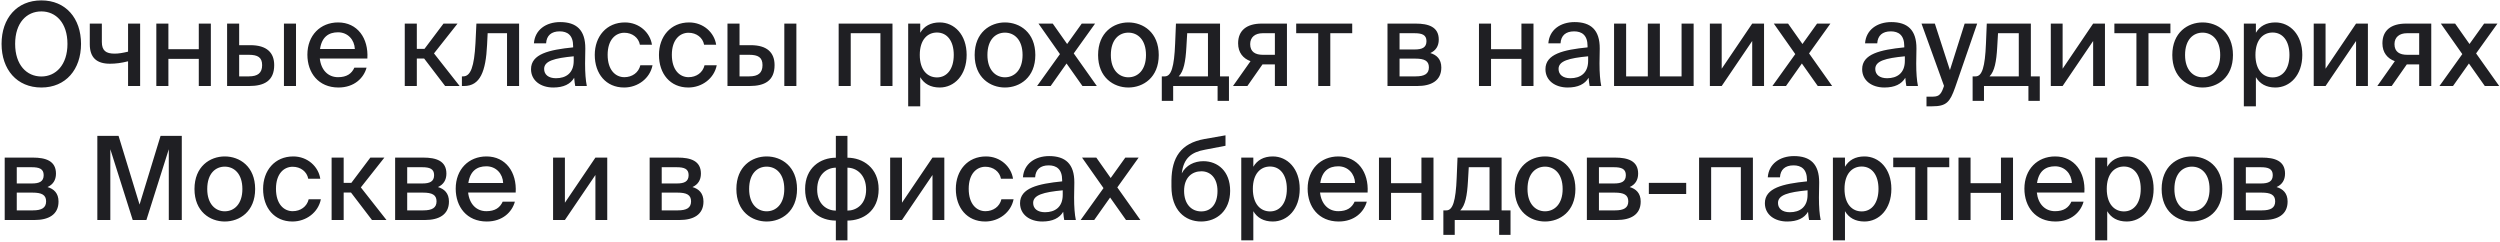 <?xml version="1.0" encoding="UTF-8"?> <svg xmlns="http://www.w3.org/2000/svg" width="1250" height="121" viewBox="0 0 1250 121" fill="none"><path d="M7.57 21.946C7.57 32.444 13.312 38.244 20.678 38.244C27.928 38.244 33.728 32.444 33.728 21.946C33.728 11.39 27.928 5.706 20.678 5.706C13.312 5.706 7.57 11.39 7.57 21.946ZM40.514 21.946C40.514 34.764 32.858 43.754 20.678 43.754C8.44 43.754 0.784 34.764 0.784 21.946C0.784 9.128 8.44 0.196 20.678 0.196C32.858 0.196 40.514 9.128 40.514 21.946ZM70.064 43H64.032V30.646C60.552 31.516 57.826 31.864 54.984 31.864C48.43 31.864 44.892 28.906 44.892 22.12V11.796H50.924V20.96C50.924 25.31 52.954 26.818 57.304 26.818C59.334 26.818 61.306 26.47 64.032 25.832V11.796H70.064V43ZM105.425 43H99.393V29.428H84.197V43H78.165V11.796H84.197V24.614H99.393V11.796H105.425V43ZM148.003 43H141.971V11.796H148.003V43ZM119.583 22.584H125.151C133.445 22.584 137.099 26.354 137.099 32.56C137.099 40.448 132.053 43 124.629 43H113.551V11.796H119.583V22.584ZM119.583 38.186H124.455C128.863 38.186 131.067 36.504 131.067 32.56C131.067 28.674 128.863 27.398 124.397 27.398H119.583V38.186ZM169.008 38.592C173.416 38.592 175.852 36.794 177.186 33.836H183.276C181.884 38.998 177.128 43.754 169.24 43.754C159.206 43.754 153.696 36.388 153.696 27.34C153.696 17.654 160.192 11.216 169.066 11.216C178.694 11.216 184.32 19.104 183.682 29.254H159.902C160.54 35.054 164.078 38.592 169.008 38.592ZM169.008 16.146C164.31 16.146 160.888 18.524 160.018 24.498H177.418C177.244 19.916 173.938 16.146 169.008 16.146ZM222.564 43L212.066 29.254H208.412V43H202.38V11.796H208.412V24.44H212.24L221.752 11.796H228.77L216.996 26.702L229.814 43H222.564ZM259.546 11.796V43H253.514V16.61H243.828L243.538 22.468C242.9 35.634 240.116 43 232.054 43H230.952V38.186H231.59C235.302 38.186 237.1 33.43 237.738 21.54L238.202 11.796H259.546ZM286.857 30.414V28.152C277.171 29.08 272.067 30.472 272.067 34.474C272.067 37.316 274.271 39.114 277.983 39.114C282.913 39.114 286.857 36.62 286.857 30.414ZM276.649 43.754C270.327 43.754 265.513 40.274 265.513 34.59C265.513 26.992 274.503 24.904 286.567 23.686V23.048C286.567 17.538 283.667 15.682 279.839 15.682C275.663 15.682 273.285 17.77 273.053 21.656H266.963C267.427 14.986 272.937 11.042 280.071 11.042C288.133 11.042 292.715 14.928 292.657 24.266C292.657 25.02 292.541 30.414 292.541 31.748C292.541 36.446 292.831 40.216 293.411 43H287.611C287.379 41.782 287.263 40.912 287.089 38.882C285.233 42.072 281.753 43.754 276.649 43.754ZM312.461 11.216C319.595 11.216 325.048 16.262 325.976 22.352H319.943C319.305 18.814 316.115 16.378 312.171 16.378C307.821 16.378 303.819 19.8 303.819 27.398C303.819 35.112 307.821 38.592 312.171 38.592C316.057 38.592 319.305 36.33 320.176 32.618H326.265C324.989 39.172 318.958 43.754 312.055 43.754C303.007 43.754 297.381 36.91 297.381 27.456C297.381 18.234 303.239 11.216 312.461 11.216ZM344.563 11.216C351.697 11.216 357.149 16.262 358.077 22.352H352.045C351.407 18.814 348.217 16.378 344.273 16.378C339.923 16.378 335.921 19.8 335.921 27.398C335.921 35.112 339.923 38.592 344.273 38.592C348.159 38.592 351.407 36.33 352.277 32.618H358.367C357.091 39.172 351.059 43.754 344.157 43.754C335.109 43.754 329.483 36.91 329.483 27.456C329.483 18.234 335.341 11.216 344.563 11.216ZM398.19 43H392.158V11.796H398.19V43ZM369.77 22.584H375.338C383.632 22.584 387.286 26.354 387.286 32.56C387.286 40.448 382.24 43 374.816 43H363.738V11.796H369.77V22.584ZM369.77 38.186H374.642C379.05 38.186 381.254 36.504 381.254 32.56C381.254 28.674 379.05 27.398 374.584 27.398H369.77V38.186ZM446.243 11.796V43H440.211V16.61H425.363V43H419.331V11.796H446.243ZM454.088 11.796H460.12V16.378C462.034 13.13 465.224 11.216 469.864 11.216C477.114 11.216 483.32 17.248 483.32 27.456C483.32 37.664 477.114 43.754 469.864 43.754C465.224 43.754 462.034 41.84 460.12 38.592V53.15H454.088V11.796ZM459.888 27.456C459.888 35.17 463.832 38.708 468.472 38.708C473.518 38.708 476.882 34.474 476.882 27.456C476.882 20.438 473.518 16.262 468.472 16.262C463.832 16.262 459.888 19.742 459.888 27.456ZM493.711 27.514C493.711 35.17 497.945 38.65 502.469 38.65C507.109 38.65 511.285 35.112 511.285 27.514C511.285 19.8 507.109 16.32 502.469 16.32C497.945 16.32 493.711 19.626 493.711 27.514ZM502.469 11.216C509.893 11.216 517.665 16.204 517.665 27.514C517.665 38.766 509.893 43.754 502.469 43.754C495.103 43.754 487.331 38.766 487.331 27.514C487.331 16.204 495.103 11.216 502.469 11.216ZM547.545 11.796L536.873 26.702L548.415 43H541.223L533.277 31.748L525.331 43H518.545L529.971 27.05L519.241 11.796H526.375L533.567 22.004L540.875 11.796H547.545ZM555.422 27.514C555.422 35.17 559.656 38.65 564.18 38.65C568.82 38.65 572.996 35.112 572.996 27.514C572.996 19.8 568.82 16.32 564.18 16.32C559.656 16.32 555.422 19.626 555.422 27.514ZM564.18 11.216C571.604 11.216 579.376 16.204 579.376 27.514C579.376 38.766 571.604 43.754 564.18 43.754C556.814 43.754 549.042 38.766 549.042 27.514C549.042 16.204 556.814 11.216 564.18 11.216ZM614.48 38.186V50.424H608.796V43H586.582V50.424H580.898V38.186H582.406C585.596 38.186 587.104 33.604 587.568 21.772L587.974 11.796H610.014V38.186H614.48ZM603.982 38.186V16.61H593.6L593.194 23.57C592.788 30.82 591.86 35.634 589.366 38.186H603.982ZM623.696 43H616.504L625.262 30.588C621.608 29.254 619.056 26.354 619.056 21.656C619.056 15.218 623.348 11.796 630.83 11.796H643.474V43H637.442V32.212H631.236L623.696 43ZM631.41 27.398H637.442V16.61H631.294C627.582 16.61 625.088 18.582 625.088 22.062C625.088 26.006 627.756 27.398 631.41 27.398ZM676.11 16.61H665.148V43H659.116V16.61H648.096V11.796H676.11V16.61ZM693.746 11.796H707.84C714.22 11.796 719.382 13.42 719.382 19.8C719.382 23.048 717.874 25.31 715.148 26.528C718.338 27.456 720.658 29.602 720.658 33.778C720.658 40.39 715.554 43 708.71 43H693.746V11.796ZM699.778 24.73H707.376C711.03 24.73 713.234 23.802 713.234 20.554C713.234 17.364 710.914 16.61 707.26 16.61H699.778V24.73ZM699.778 29.312V38.186H707.84C712.248 38.186 714.452 36.91 714.452 33.662C714.452 30.414 712.19 29.312 707.724 29.312H699.778ZM766.745 43H760.713V29.428H745.517V43H739.485V11.796H745.517V24.614H760.713V11.796H766.745V43ZM794.069 30.414V28.152C784.383 29.08 779.279 30.472 779.279 34.474C779.279 37.316 781.483 39.114 785.195 39.114C790.125 39.114 794.069 36.62 794.069 30.414ZM783.861 43.754C777.539 43.754 772.725 40.274 772.725 34.59C772.725 26.992 781.715 24.904 793.779 23.686V23.048C793.779 17.538 790.879 15.682 787.051 15.682C782.875 15.682 780.497 17.77 780.265 21.656H774.175C774.639 14.986 780.149 11.042 787.283 11.042C795.345 11.042 799.927 14.928 799.869 24.266C799.869 25.02 799.753 30.414 799.753 31.748C799.753 36.446 800.043 40.216 800.623 43H794.823C794.591 41.782 794.475 40.912 794.301 38.882C792.445 42.072 788.965 43.754 783.861 43.754ZM846.818 11.796V43H807.03V11.796H813.062V38.186H823.908V11.796H829.94V38.186H840.786V11.796H846.818ZM860.85 43H854.934V11.796H860.85V34.358L876.104 11.796H882.02V43H876.104V20.496L860.85 43ZM915.206 11.796L904.534 26.702L916.076 43H908.884L900.938 31.748L892.992 43H886.206L897.632 27.05L886.902 11.796H894.036L901.228 22.004L908.536 11.796H915.206ZM952.425 30.414V28.152C942.739 29.08 937.635 30.472 937.635 34.474C937.635 37.316 939.839 39.114 943.551 39.114C948.481 39.114 952.425 36.62 952.425 30.414ZM942.217 43.754C935.895 43.754 931.081 40.274 931.081 34.59C931.081 26.992 940.071 24.904 952.135 23.686V23.048C952.135 17.538 949.235 15.682 945.407 15.682C941.231 15.682 938.853 17.77 938.621 21.656H932.531C932.995 14.986 938.505 11.042 945.639 11.042C953.701 11.042 958.283 14.928 958.225 24.266C958.225 25.02 958.109 30.414 958.109 31.748C958.109 36.446 958.399 40.216 958.979 43H953.179C952.947 41.782 952.831 40.912 952.657 38.882C950.801 42.072 947.321 43.754 942.217 43.754ZM966.146 53.15H963.246V48.336H965.624C968.872 48.336 970.264 48.046 971.772 43.638L972.004 42.942L960.752 11.796H967.422L974.962 35.054L982.328 11.796H988.592L977.572 43.696C974.962 51.062 973.222 53.15 966.146 53.15ZM1019.89 38.186V50.424H1014.21V43H991.995V50.424H986.311V38.186H987.819C991.009 38.186 992.517 33.604 992.981 21.772L993.387 11.796H1015.43V38.186H1019.89ZM1009.39 38.186V16.61H999.013L998.607 23.57C998.201 30.82 997.273 35.634 994.779 38.186H1009.39ZM1031.31 43H1025.4V11.796H1031.31V34.358L1046.57 11.796H1052.48V43H1046.57V20.496L1031.31 43ZM1085.21 16.61H1074.24V43H1068.21V16.61H1057.19V11.796H1085.21V16.61ZM1092.53 27.514C1092.53 35.17 1096.76 38.65 1101.28 38.65C1105.92 38.65 1110.1 35.112 1110.1 27.514C1110.1 19.8 1105.92 16.32 1101.28 16.32C1096.76 16.32 1092.53 19.626 1092.53 27.514ZM1101.28 11.216C1108.71 11.216 1116.48 16.204 1116.48 27.514C1116.48 38.766 1108.71 43.754 1101.28 43.754C1093.92 43.754 1086.15 38.766 1086.15 27.514C1086.15 16.204 1093.92 11.216 1101.28 11.216ZM1121.92 11.796H1127.95V16.378C1129.87 13.13 1133.06 11.216 1137.7 11.216C1144.95 11.216 1151.15 17.248 1151.15 27.456C1151.15 37.664 1144.95 43.754 1137.7 43.754C1133.06 43.754 1129.87 41.84 1127.95 38.592V53.15H1121.92V11.796ZM1127.72 27.456C1127.72 35.17 1131.67 38.708 1136.31 38.708C1141.35 38.708 1144.72 34.474 1144.72 27.456C1144.72 20.438 1141.35 16.262 1136.31 16.262C1131.67 16.262 1127.72 19.742 1127.72 27.456ZM1162.78 43H1156.86V11.796H1162.78V34.358L1178.03 11.796H1183.95V43H1178.03V20.496L1162.78 43ZM1195.85 43H1188.66L1197.41 30.588C1193.76 29.254 1191.21 26.354 1191.21 21.656C1191.21 15.218 1195.5 11.796 1202.98 11.796H1215.63V43H1209.59V32.212H1203.39L1195.85 43ZM1203.56 27.398H1209.59V16.61H1203.45C1199.73 16.61 1197.24 18.582 1197.24 22.062C1197.24 26.006 1199.91 27.398 1203.56 27.398ZM1248.73 11.796L1238.05 26.702L1249.6 43H1242.4L1234.46 31.748L1226.51 43H1219.73L1231.15 27.05L1220.42 11.796H1227.56L1234.75 22.004L1242.06 11.796H1248.73ZM2.35 78.796H16.444C22.824 78.796 27.986 80.42 27.986 86.8C27.986 90.048 26.478 92.31 23.752 93.528C26.942 94.456 29.262 96.602 29.262 100.778C29.262 107.39 24.158 110 17.314 110H2.35V78.796ZM8.382 91.73H15.98C19.634 91.73 21.838 90.802 21.838 87.554C21.838 84.364 19.518 83.61 15.864 83.61H8.382V91.73ZM8.382 96.312V105.186H16.444C20.852 105.186 23.056 103.91 23.056 100.662C23.056 97.414 20.794 96.312 16.328 96.312H8.382ZM73.202 110H66.358L55.164 74.62V110H48.668V67.95H59.282L69.78 102.286L80.278 67.95H90.892V110H84.396V74.62L73.202 110ZM103.62 94.514C103.62 102.17 107.854 105.65 112.378 105.65C117.018 105.65 121.194 102.112 121.194 94.514C121.194 86.8 117.018 83.32 112.378 83.32C107.854 83.32 103.62 86.626 103.62 94.514ZM112.378 78.216C119.802 78.216 127.574 83.204 127.574 94.514C127.574 105.766 119.802 110.754 112.378 110.754C105.012 110.754 97.24 105.766 97.24 94.514C97.24 83.204 105.012 78.216 112.378 78.216ZM146.629 78.216C153.763 78.216 159.215 83.262 160.143 89.352H154.111C153.473 85.814 150.283 83.378 146.339 83.378C141.989 83.378 137.987 86.8 137.987 94.398C137.987 102.112 141.989 105.592 146.339 105.592C150.225 105.592 153.473 103.33 154.343 99.618H160.433C159.157 106.172 153.125 110.754 146.223 110.754C137.175 110.754 131.549 103.91 131.549 94.456C131.549 85.234 137.407 78.216 146.629 78.216ZM185.988 110L175.49 96.254H171.836V110H165.804V78.796H171.836V91.44H175.664L185.176 78.796H192.194L180.42 93.702L193.238 110H185.988ZM197.565 78.796H211.659C218.039 78.796 223.201 80.42 223.201 86.8C223.201 90.048 221.693 92.31 218.967 93.528C222.157 94.456 224.477 96.602 224.477 100.778C224.477 107.39 219.373 110 212.529 110H197.565V78.796ZM203.597 91.73H211.195C214.849 91.73 217.053 90.802 217.053 87.554C217.053 84.364 214.733 83.61 211.079 83.61H203.597V91.73ZM203.597 96.312V105.186H211.659C216.067 105.186 218.271 103.91 218.271 100.662C218.271 97.414 216.009 96.312 211.543 96.312H203.597ZM243.166 105.592C247.574 105.592 250.01 103.794 251.344 100.836H257.434C256.042 105.998 251.286 110.754 243.398 110.754C233.364 110.754 227.854 103.388 227.854 94.34C227.854 84.654 234.35 78.216 243.224 78.216C252.852 78.216 258.478 86.104 257.84 96.254H234.06C234.698 102.054 238.236 105.592 243.166 105.592ZM243.166 83.146C238.468 83.146 235.046 85.524 234.176 91.498H251.576C251.402 86.916 248.096 83.146 243.166 83.146ZM282.454 110H276.538V78.796H282.454V101.358L297.708 78.796H303.624V110H297.708V87.496L282.454 110ZM324.825 78.796H338.919C345.299 78.796 350.461 80.42 350.461 86.8C350.461 90.048 348.953 92.31 346.227 93.528C349.417 94.456 351.737 96.602 351.737 100.778C351.737 107.39 346.633 110 339.789 110H324.825V78.796ZM330.857 91.73H338.455C342.109 91.73 344.313 90.802 344.313 87.554C344.313 84.364 341.993 83.61 338.339 83.61H330.857V91.73ZM330.857 96.312V105.186H338.919C343.327 105.186 345.531 103.91 345.531 100.662C345.531 97.414 343.269 96.312 338.803 96.312H330.857ZM374.566 94.514C374.566 102.17 378.8 105.65 383.324 105.65C387.964 105.65 392.14 102.112 392.14 94.514C392.14 86.8 387.964 83.32 383.324 83.32C378.8 83.32 374.566 86.626 374.566 94.514ZM383.324 78.216C390.748 78.216 398.52 83.204 398.52 94.514C398.52 105.766 390.748 110.754 383.324 110.754C375.958 110.754 368.186 105.766 368.186 94.514C368.186 83.204 375.958 78.216 383.324 78.216ZM423.723 67.95V78.854C431.379 78.854 439.325 83.9 439.325 94.572C439.325 105.65 431.321 110.29 423.723 110.29V120.15H417.923V110.29C410.267 110.29 402.553 105.65 402.553 94.514C402.553 83.842 410.267 78.854 417.923 78.854V67.95H423.723ZM417.923 105.302V83.842C413.515 83.842 408.585 87.148 408.585 94.746C408.585 102.17 413.515 105.302 417.923 105.302ZM423.723 83.842V105.302C428.131 105.302 433.061 102.228 433.061 94.804C433.061 87.264 428.131 83.842 423.723 83.842ZM450.992 110H445.076V78.796H450.992V101.358L466.246 78.796H472.162V110H466.246V87.496L450.992 110ZM492.993 78.216C500.127 78.216 505.579 83.262 506.507 89.352H500.475C499.837 85.814 496.647 83.378 492.703 83.378C488.353 83.378 484.351 86.8 484.351 94.398C484.351 102.112 488.353 105.592 492.703 105.592C496.589 105.592 499.837 103.33 500.707 99.618H506.797C505.521 106.172 499.489 110.754 492.587 110.754C483.539 110.754 477.913 103.91 477.913 94.456C477.913 85.234 483.771 78.216 492.993 78.216ZM531.366 97.414V95.152C521.68 96.08 516.576 97.472 516.576 101.474C516.576 104.316 518.78 106.114 522.492 106.114C527.422 106.114 531.366 103.62 531.366 97.414ZM521.158 110.754C514.836 110.754 510.022 107.274 510.022 101.59C510.022 93.992 519.012 91.904 531.076 90.686V90.048C531.076 84.538 528.176 82.682 524.348 82.682C520.172 82.682 517.794 84.77 517.562 88.656H511.472C511.936 81.986 517.446 78.042 524.58 78.042C532.642 78.042 537.224 81.928 537.166 91.266C537.166 92.02 537.05 97.414 537.05 98.748C537.05 103.446 537.34 107.216 537.92 110H532.12C531.888 108.782 531.772 107.912 531.598 105.882C529.742 109.072 526.262 110.754 521.158 110.754ZM569.324 78.796L558.652 93.702L570.194 110H563.002L555.056 98.748L547.11 110H540.324L551.75 94.05L541.02 78.796H548.154L555.346 89.004L562.654 78.796H569.324ZM601.672 80.594C608.864 80.594 615.07 85.582 615.07 95.384C615.07 105.418 608.342 110.754 600.57 110.754C592.45 110.754 585.722 105.012 585.722 93.354V90.164C585.896 78.854 590.304 71.662 602.194 69.516L612.75 67.66V72.88L602.484 74.852C595.756 76.07 591.812 78.97 590.884 86.684C593.03 82.566 597.206 80.594 601.672 80.594ZM600.628 105.708C605.5 105.708 608.748 102.054 608.748 95.5C608.748 88.946 605.152 85.64 600.686 85.64C596.046 85.64 592.044 88.714 592.044 95.442C592.044 101.88 595.582 105.708 600.628 105.708ZM620.63 78.796H626.662V83.378C628.576 80.13 631.766 78.216 636.406 78.216C643.656 78.216 649.862 84.248 649.862 94.456C649.862 104.664 643.656 110.754 636.406 110.754C631.766 110.754 628.576 108.84 626.662 105.592V120.15H620.63V78.796ZM626.43 94.456C626.43 102.17 630.374 105.708 635.014 105.708C640.06 105.708 643.424 101.474 643.424 94.456C643.424 87.438 640.06 83.262 635.014 83.262C630.374 83.262 626.43 86.742 626.43 94.456ZM669.126 105.592C673.534 105.592 675.97 103.794 677.304 100.836H683.394C682.002 105.998 677.246 110.754 669.358 110.754C659.324 110.754 653.814 103.388 653.814 94.34C653.814 84.654 660.31 78.216 669.184 78.216C678.812 78.216 684.438 86.104 683.8 96.254H660.02C660.658 102.054 664.196 105.592 669.126 105.592ZM669.126 83.146C664.428 83.146 661.006 85.524 660.136 91.498H677.536C677.362 86.916 674.056 83.146 669.126 83.146ZM716.745 110H710.713V96.428H695.517V110H689.485V78.796H695.517V91.614H710.713V78.796H716.745V110ZM755.263 105.186V117.424H749.579V110H727.365V117.424H721.681V105.186H723.189C726.379 105.186 727.887 100.604 728.351 88.772L728.757 78.796H750.797V105.186H755.263ZM744.765 105.186V83.61H734.383L733.977 90.57C733.571 97.82 732.643 102.634 730.149 105.186H744.765ZM763.75 94.514C763.75 102.17 767.984 105.65 772.508 105.65C777.148 105.65 781.324 102.112 781.324 94.514C781.324 86.8 777.148 83.32 772.508 83.32C767.984 83.32 763.75 86.626 763.75 94.514ZM772.508 78.216C779.932 78.216 787.704 83.204 787.704 94.514C787.704 105.766 779.932 110.754 772.508 110.754C765.142 110.754 757.37 105.766 757.37 94.514C757.37 83.204 765.142 78.216 772.508 78.216ZM793.436 78.796H807.53C813.91 78.796 819.072 80.42 819.072 86.8C819.072 90.048 817.564 92.31 814.838 93.528C818.028 94.456 820.348 96.602 820.348 100.778C820.348 107.39 815.244 110 808.4 110H793.436V78.796ZM799.468 91.73H807.066C810.72 91.73 812.924 90.802 812.924 87.554C812.924 84.364 810.604 83.61 806.95 83.61H799.468V91.73ZM799.468 96.312V105.186H807.53C811.938 105.186 814.142 103.91 814.142 100.662C814.142 97.414 811.88 96.312 807.414 96.312H799.468ZM843.097 97.008H824.421V91.44H843.097V97.008ZM876.452 78.796V110H870.42V83.61H855.572V110H849.54V78.796H876.452ZM903.785 97.414V95.152C894.099 96.08 888.995 97.472 888.995 101.474C888.995 104.316 891.199 106.114 894.911 106.114C899.841 106.114 903.785 103.62 903.785 97.414ZM893.577 110.754C887.255 110.754 882.441 107.274 882.441 101.59C882.441 93.992 891.431 91.904 903.495 90.686V90.048C903.495 84.538 900.595 82.682 896.767 82.682C892.591 82.682 890.213 84.77 889.981 88.656H883.891C884.355 81.986 889.865 78.042 896.999 78.042C905.061 78.042 909.643 81.928 909.585 91.266C909.585 92.02 909.469 97.414 909.469 98.748C909.469 103.446 909.759 107.216 910.339 110H904.539C904.307 108.782 904.191 107.912 904.017 105.882C902.161 109.072 898.681 110.754 893.577 110.754ZM916.455 78.796H922.487V83.378C924.401 80.13 927.591 78.216 932.231 78.216C939.481 78.216 945.687 84.248 945.687 94.456C945.687 104.664 939.481 110.754 932.231 110.754C927.591 110.754 924.401 108.84 922.487 105.592V120.15H916.455V78.796ZM922.255 94.456C922.255 102.17 926.199 105.708 930.839 105.708C935.885 105.708 939.249 101.474 939.249 94.456C939.249 87.438 935.885 83.262 930.839 83.262C926.199 83.262 922.255 86.742 922.255 94.456ZM974.627 83.61H963.665V110H957.633V83.61H946.613V78.796H974.627V83.61ZM1006.51 110H1000.48V96.428H985.281V110H979.249V78.796H985.281V91.614H1000.48V78.796H1006.51V110ZM1027.51 105.592C1031.92 105.592 1034.36 103.794 1035.69 100.836H1041.78C1040.39 105.998 1035.63 110.754 1027.74 110.754C1017.71 110.754 1012.2 103.388 1012.2 94.34C1012.2 84.654 1018.7 78.216 1027.57 78.216C1037.2 78.216 1042.82 86.104 1042.19 96.254H1018.41C1019.04 102.054 1022.58 105.592 1027.51 105.592ZM1027.51 83.146C1022.81 83.146 1019.39 85.524 1018.52 91.498H1035.92C1035.75 86.916 1032.44 83.146 1027.51 83.146ZM1047.58 78.796H1053.61V83.378C1055.53 80.13 1058.72 78.216 1063.36 78.216C1070.61 78.216 1076.81 84.248 1076.81 94.456C1076.81 104.664 1070.61 110.754 1063.36 110.754C1058.72 110.754 1055.53 108.84 1053.61 105.592V120.15H1047.58V78.796ZM1053.38 94.456C1053.38 102.17 1057.32 105.708 1061.96 105.708C1067.01 105.708 1070.37 101.474 1070.37 94.456C1070.37 87.438 1067.01 83.262 1061.96 83.262C1057.32 83.262 1053.38 86.742 1053.38 94.456ZM1087.2 94.514C1087.2 102.17 1091.44 105.65 1095.96 105.65C1100.6 105.65 1104.78 102.112 1104.78 94.514C1104.78 86.8 1100.6 83.32 1095.96 83.32C1091.44 83.32 1087.2 86.626 1087.2 94.514ZM1095.96 78.216C1103.38 78.216 1111.16 83.204 1111.16 94.514C1111.16 105.766 1103.38 110.754 1095.96 110.754C1088.59 110.754 1080.82 105.766 1080.82 94.514C1080.82 83.204 1088.59 78.216 1095.96 78.216ZM1116.89 78.796H1130.98C1137.36 78.796 1142.52 80.42 1142.52 86.8C1142.52 90.048 1141.02 92.31 1138.29 93.528C1141.48 94.456 1143.8 96.602 1143.8 100.778C1143.8 107.39 1138.7 110 1131.85 110H1116.89V78.796ZM1122.92 91.73H1130.52C1134.17 91.73 1136.38 90.802 1136.38 87.554C1136.38 84.364 1134.06 83.61 1130.4 83.61H1122.92V91.73ZM1122.92 96.312V105.186H1130.98C1135.39 105.186 1137.59 103.91 1137.59 100.662C1137.59 97.414 1135.33 96.312 1130.87 96.312H1122.92Z" fill="#1F1F23"></path></svg> 